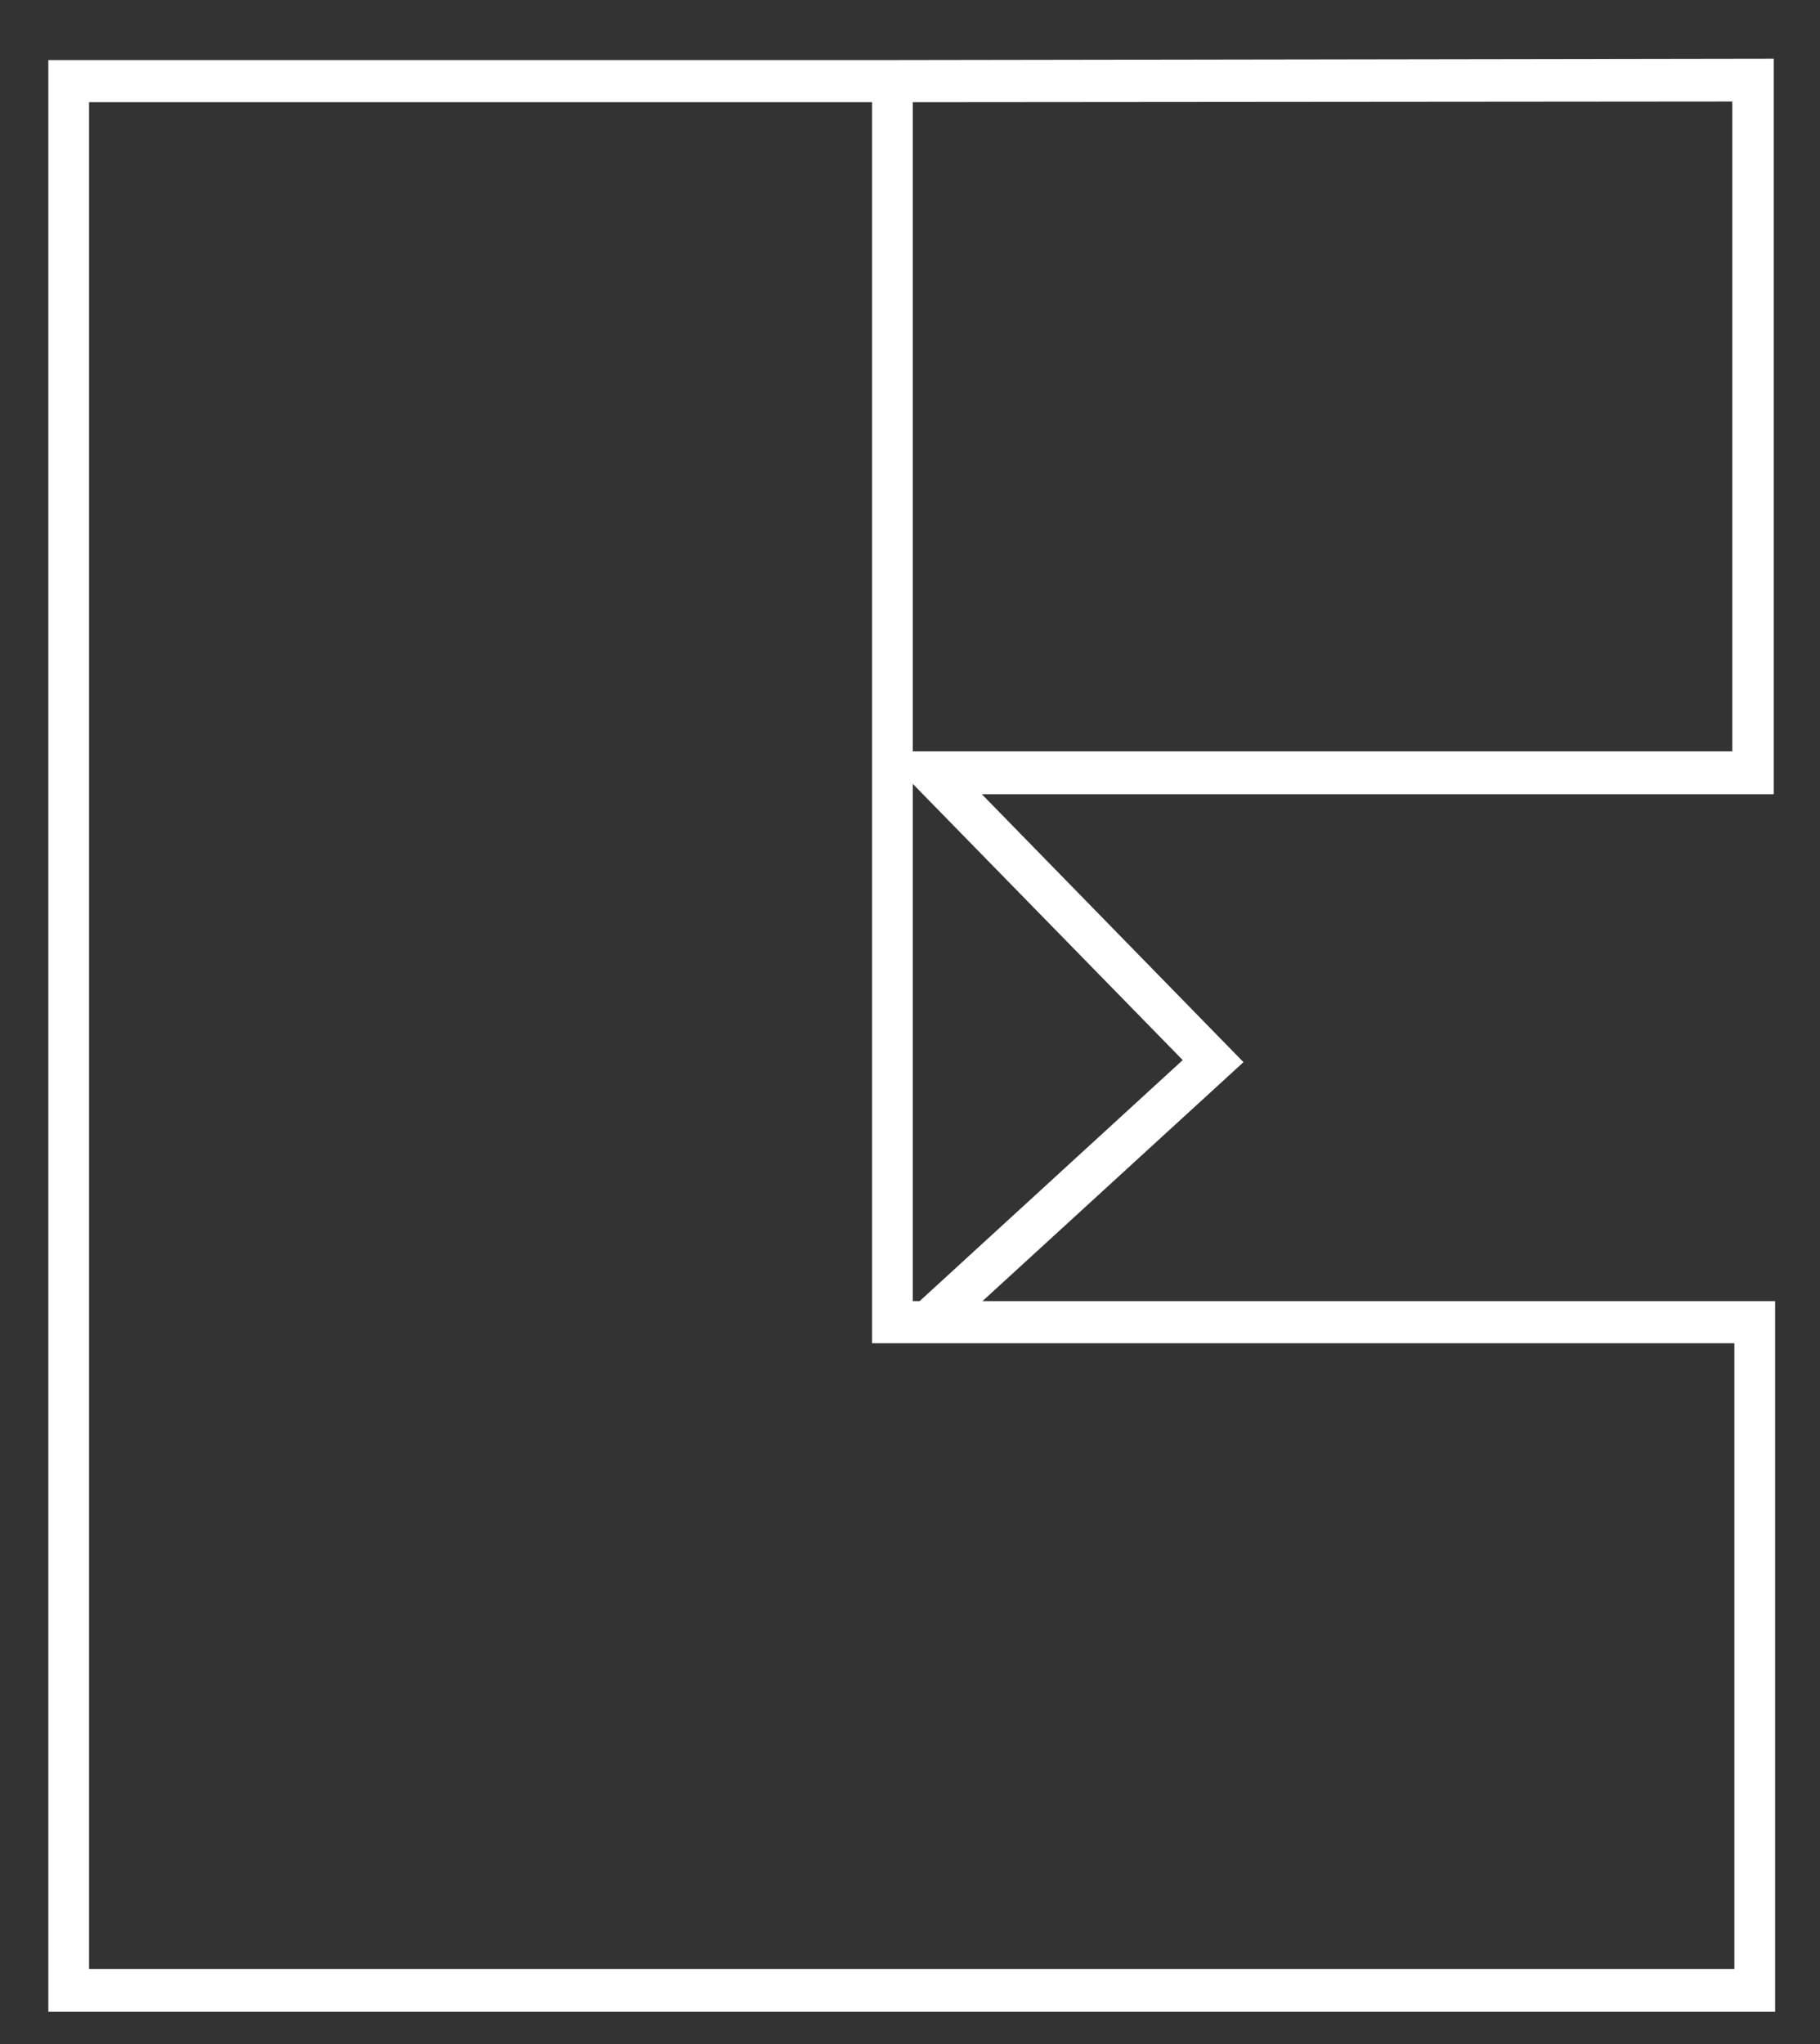 <?xml version="1.0" encoding="utf-8"?>
<!-- Generator: Adobe Illustrator 27.9.6, SVG Export Plug-In . SVG Version: 9.03 Build 54986)  -->
<svg version="1.1" id="Layer_1" xmlns="http://www.w3.org/2000/svg" xmlns:xlink="http://www.w3.org/1999/xlink" x="0px" y="0px"
	 viewBox="0 0 263.6 296" style="enable-background:new 0 0 263.6 296;" xml:space="preserve">
<rect x="0" y="0" width="263.6" height="296" fill="#333333" stroke="none"/>
<style type="text/css">
	.st0{fill:#FFFFFF;}
	.st1{clip-path:url(#SVGID_00000071521688026837177260000017332037509818170774_);fill:#FFFFFF;}
	.st2{clip-path:url(#SVGID_00000049909743663084374250000000465626629672531099_);fill:#FFFFFF;}
	.st3{clip-path:url(#SVGID_00000149360285356862514190000009526342411770058938_);fill:#FFFFFF;}
	.st4{clip-path:url(#SVGID_00000160168234119169583160000012918682757747949700_);fill:#FFFFFF;}
	.st5{clip-path:url(#SVGID_00000171719820808478145520000016128986094671126957_);fill:#FFFFFF;}
</style>
<path class="st0" d="M132.2,113.5l39.1,40l-38.1,34.9h-1V113.5z M12.9,14.8h113.4v179.7v0h3l6.3,0l0,0h115.6v90.6H12.9V14.8z
	 M132.2,14.8l118.7-0.1v94.1H132.2V14.8z M256.9,8.5L129.3,8.7H7v282.6h250.1V188.4H142.3l37.8-34.6L142.2,115h114.7V8.5z"/>
</svg>
